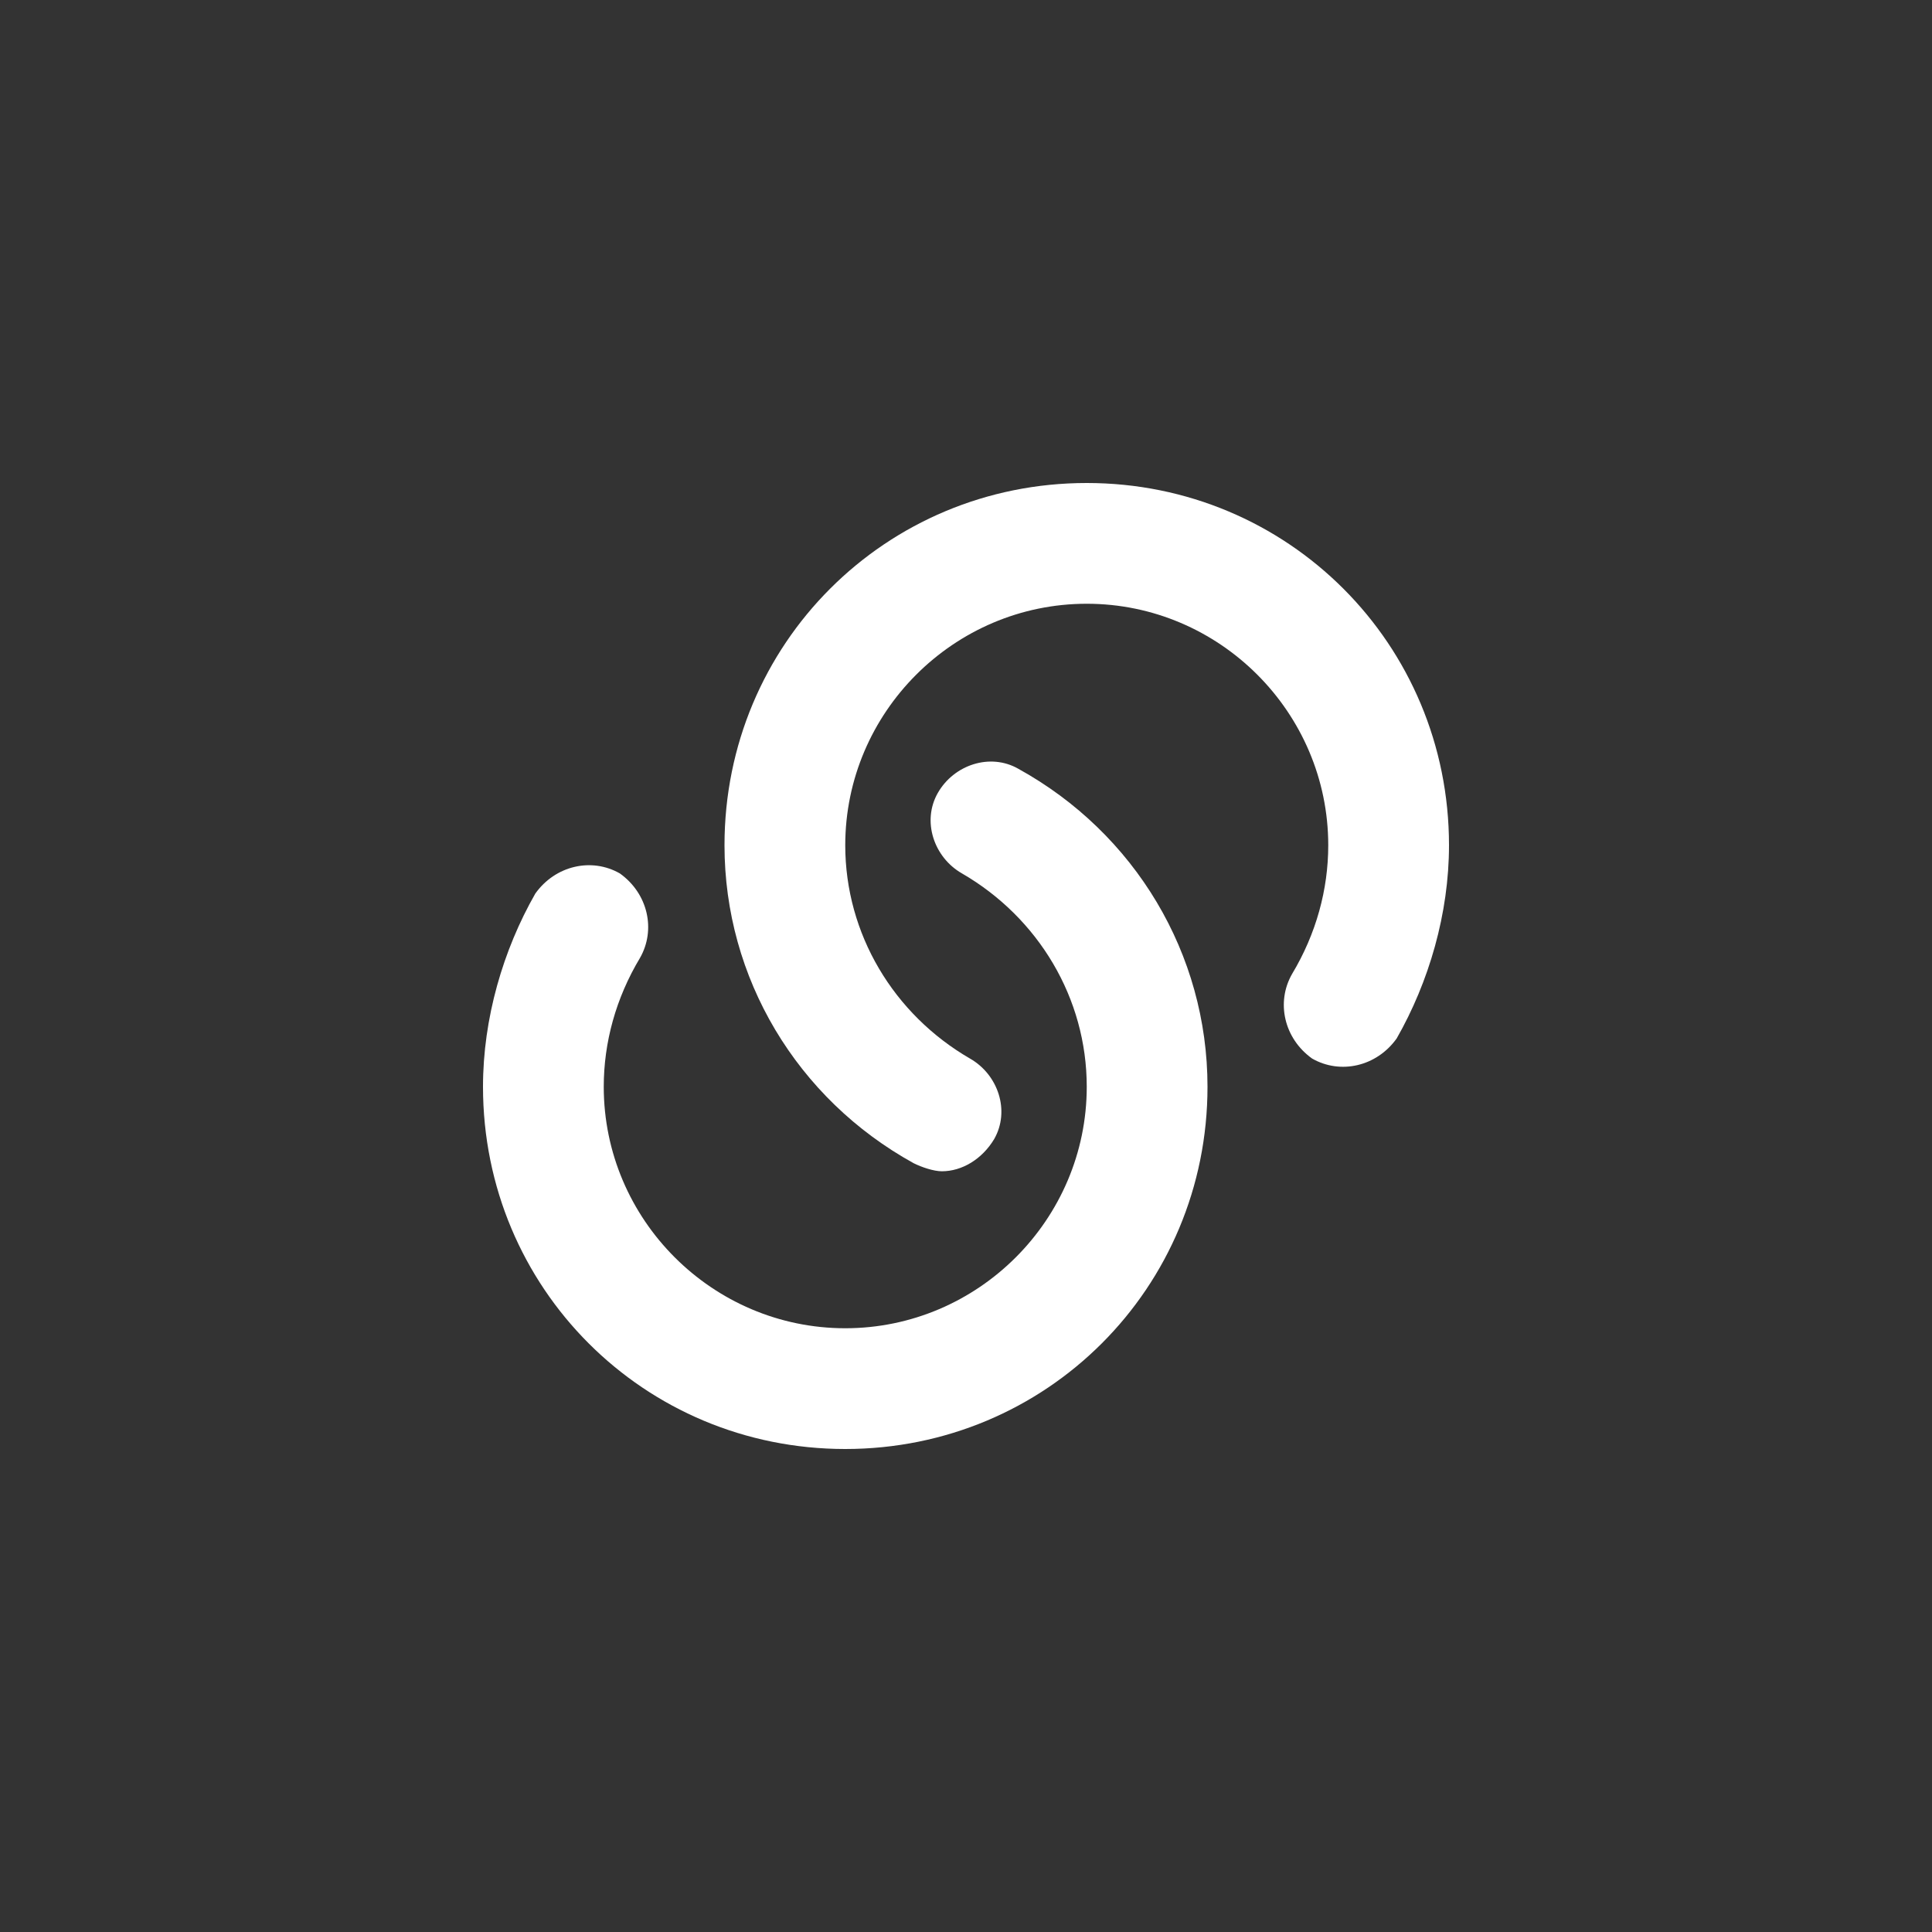 <svg width="48" height="48" viewBox="0 0 48 48" fill="none" xmlns="http://www.w3.org/2000/svg">
<rect x="0" y="0" width="48" height="48" fill="#333333" stroke="none"/>
<g clip-path="url(#clip0_4353_1117)">
<path d="M27 12C22 12 18 16 18 21C18 24.3 19.8 27.3 22.7 28.9C22.9 29 23.2 29.1 23.4 29.1C23.9 29.1 24.4 28.8 24.7 28.3C25.1 27.6 24.8 26.7 24.1 26.3C22.2 25.2 21 23.2 21 21C21 17.7 23.7 15 27 15C30.3 15 33 17.7 33 21C33 22.1 32.7 23.2 32.1 24.2C31.7 24.9 31.9 25.8 32.6 26.3C33.3 26.7 34.2 26.5 34.7 25.8C35.5 24.4 36 22.7 36 21C36 16 32 12 27 12Z" fill="white"/>
<path d="M25.3 19.1C24.6 18.7 23.7 19 23.3 19.7C22.9 20.4 23.2 21.3 23.9 21.7C25.8 22.8 27 24.8 27 27C27 30.3 24.3 33 21 33C17.7 33 15 30.3 15 27C15 25.9 15.3 24.8 15.9 23.8C16.3 23.1 16.1 22.2 15.4 21.7C14.7 21.3 13.8 21.5 13.3 22.2C12.5 23.6 12 25.3 12 27C12 32 16 36 21 36C26 36 30 32 30 27C30 23.7 28.2 20.7 25.3 19.1Z" fill="white"/>
</g>
<defs>
<clipPath id="clip0_4353_1117">
<rect width="24" height="24" fill="white" transform="translate(12 12)"/>
</clipPath>
</defs>
</svg>
